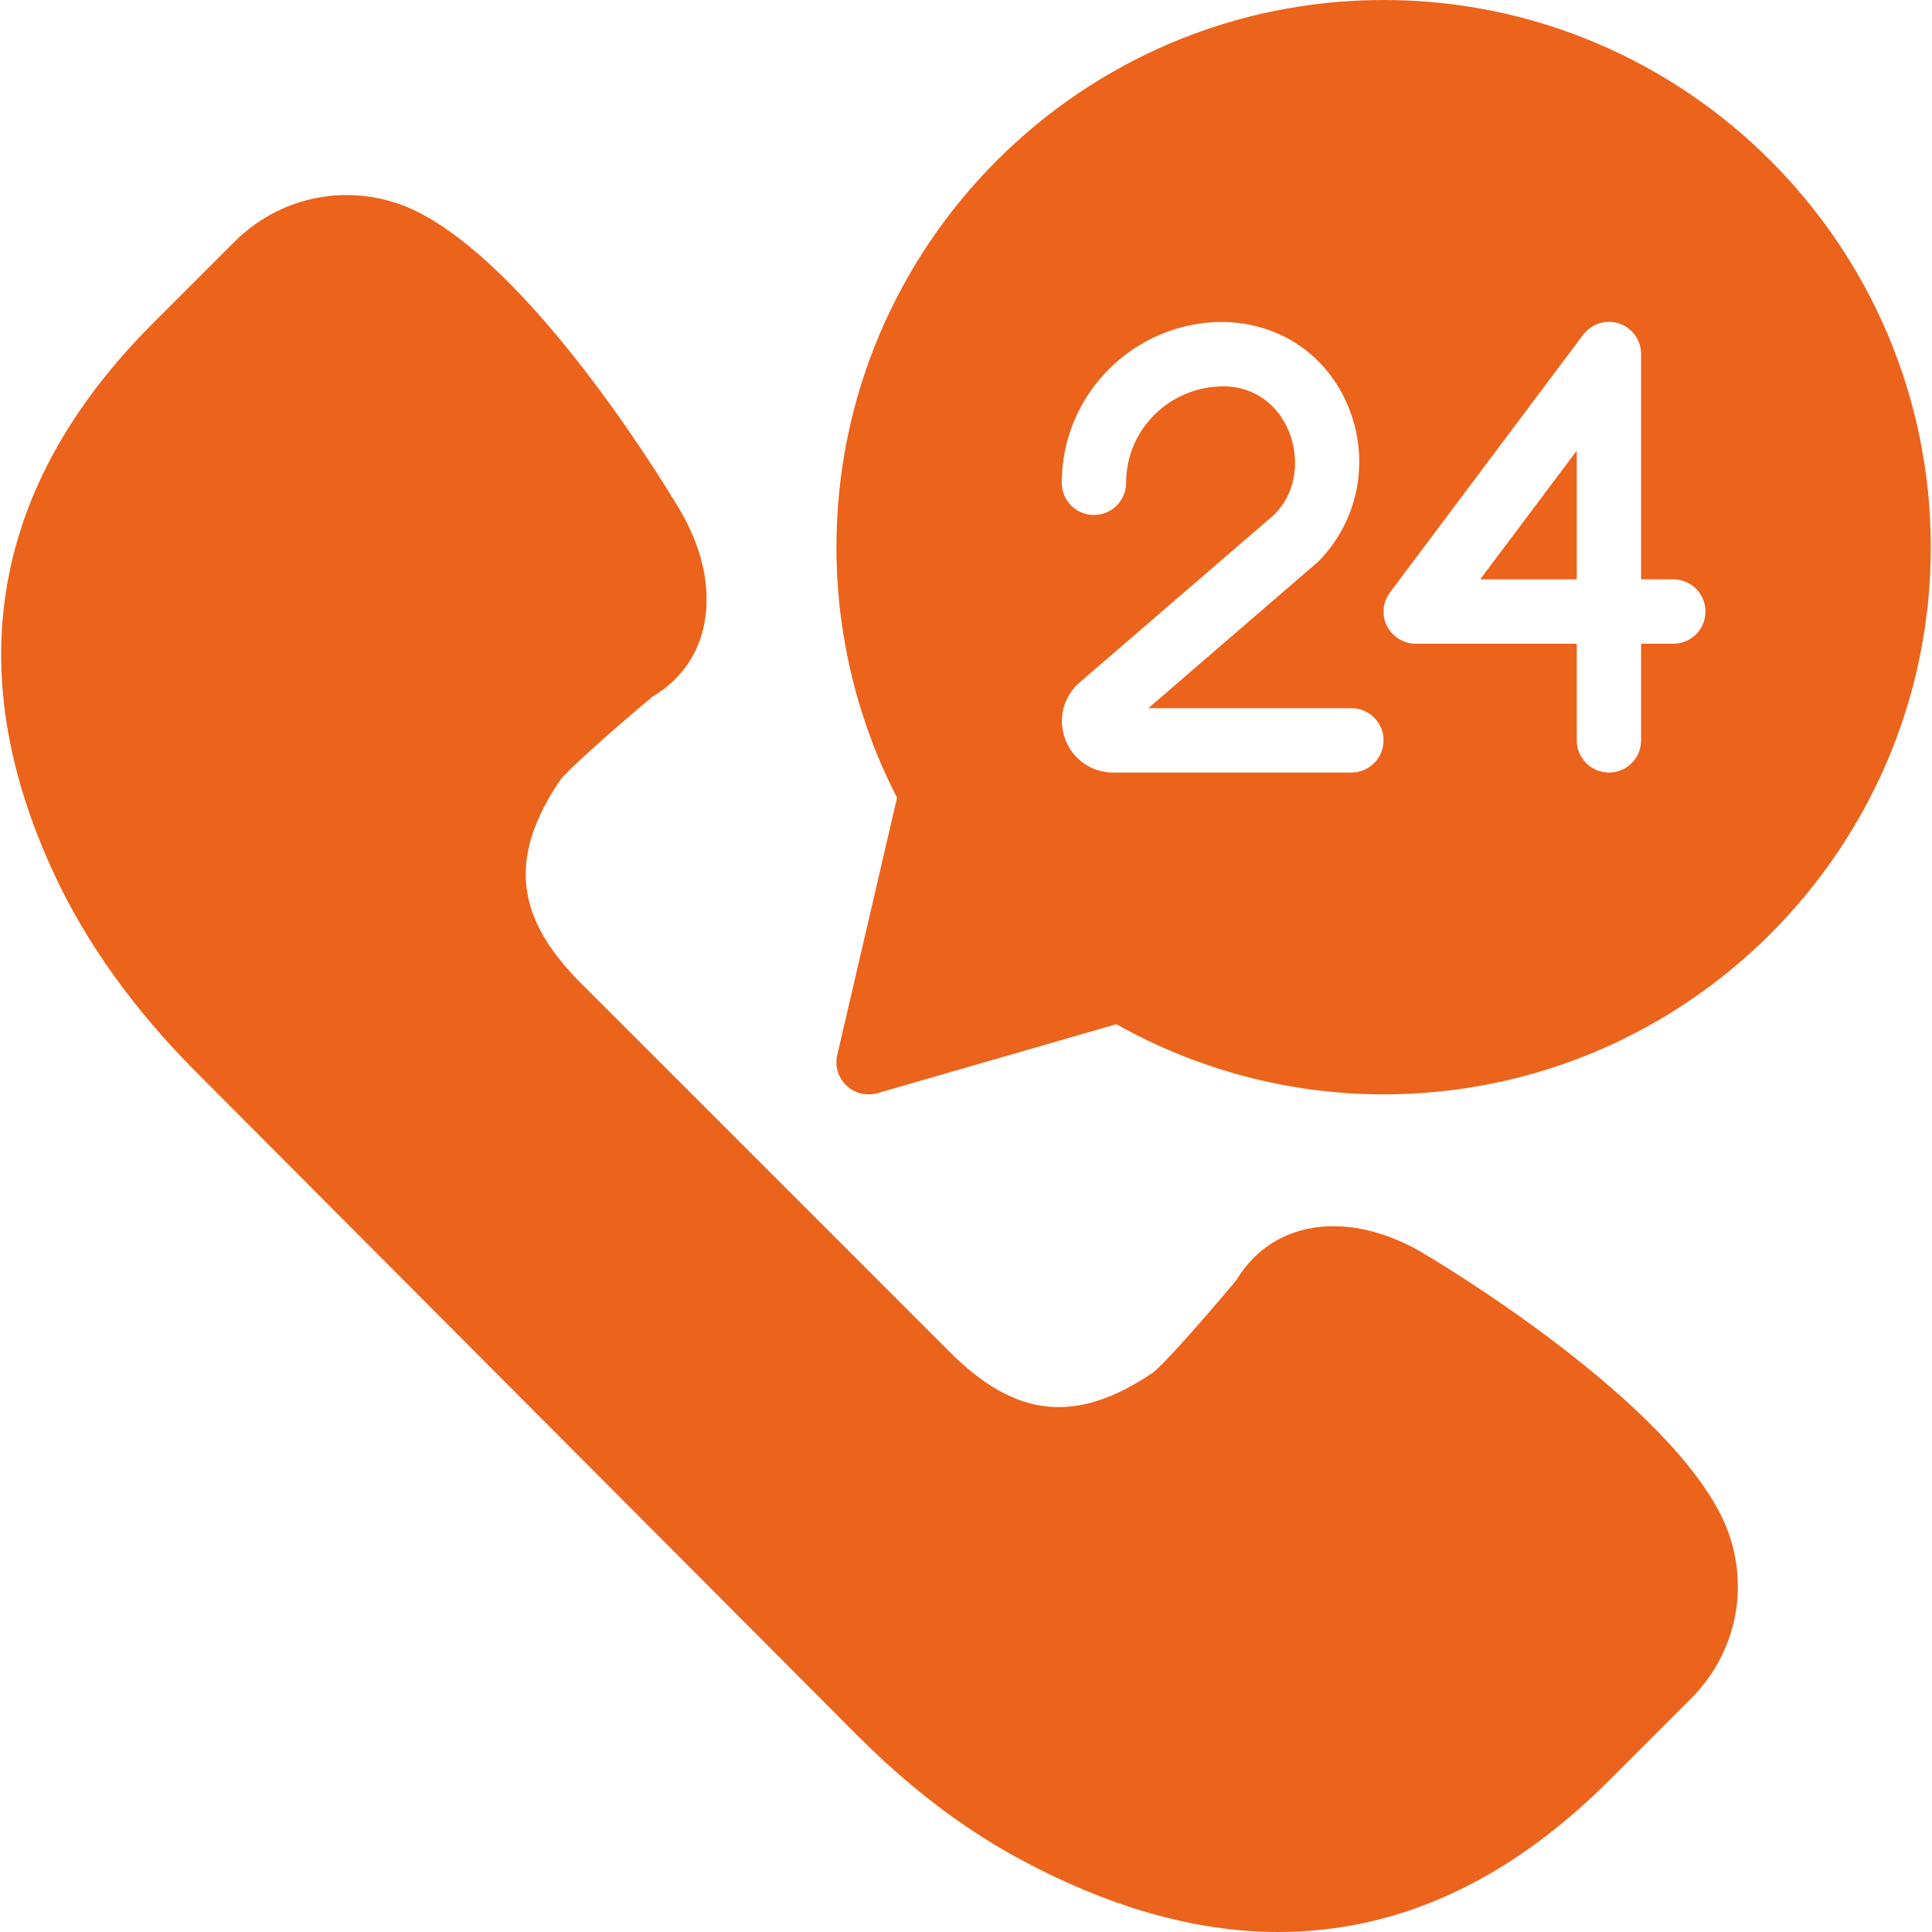 <?xml version="1.0" encoding="UTF-8"?> <svg xmlns="http://www.w3.org/2000/svg" viewBox="0 0 16.00 16.00" data-guides="{&quot;vertical&quot;:[],&quot;horizontal&quot;:[]}"><path fill="#ec631b" stroke="none" fill-opacity="1" stroke-width="1" stroke-opacity="1" id="tSvgf733cf4240" title="Path 12" d="M11.762 10.364C11.422 10.169 11.069 10.108 10.77 10.191C10.545 10.254 10.362 10.396 10.238 10.603C9.966 10.928 9.629 11.309 9.547 11.368C8.916 11.795 8.415 11.745 7.869 11.2C6.849 10.179 5.828 9.159 4.807 8.138C4.262 7.593 4.212 7.091 4.639 6.461C4.699 6.378 5.079 6.041 5.404 5.769C5.612 5.646 5.754 5.462 5.816 5.237C5.899 4.938 5.838 4.585 5.642 4.243C5.596 4.164 4.498 2.305 3.487 1.769C2.974 1.498 2.353 1.591 1.942 2.002C1.717 2.227 1.491 2.453 1.266 2.678C-0.067 4.011 -0.341 5.548 0.452 7.246C0.718 7.816 1.113 8.365 1.626 8.88C3.449 10.709 5.272 12.538 7.095 14.367C7.095 14.367 7.095 14.367 7.095 14.367C7.514 14.788 7.954 15.126 8.401 15.372C9.162 15.79 9.893 16 10.589 16C11.574 16 12.491 15.58 13.329 14.742C13.555 14.516 13.78 14.291 14.005 14.066C14.416 13.655 14.51 13.034 14.238 12.52C13.703 11.509 11.844 10.411 11.762 10.364Z"></path><path fill="#ec631b" stroke="none" fill-opacity="1" stroke-width="1" stroke-opacity="1" id="tSvg18c3b4949f9" title="Path 13" d="M13.058 4.798C13.058 4.443 13.058 4.087 13.058 3.732C12.791 4.087 12.525 4.443 12.258 4.798C12.525 4.798 12.791 4.798 13.058 4.798Z"></path><path fill="#ec631b" stroke="none" fill-opacity="1" stroke-width="1" stroke-opacity="1" id="tSvg180674a3506" title="Path 14" d="M11.458 0C8.96 0 6.927 2.033 6.927 4.532C6.927 5.254 7.1 5.969 7.429 6.606C7.264 7.316 7.099 8.026 6.934 8.736C6.912 8.829 6.941 8.925 7.01 8.99C7.06 9.038 7.126 9.063 7.193 9.063C7.218 9.063 7.243 9.06 7.267 9.053C7.926 8.863 8.586 8.672 9.245 8.482C9.923 8.863 10.686 9.063 11.458 9.063C13.957 9.063 15.99 7.031 15.99 4.532C15.99 2.033 13.957 0 11.458 0ZM11.192 6.398C10.534 6.398 9.877 6.398 9.22 6.398C9.04 6.398 8.883 6.289 8.821 6.12C8.759 5.952 8.806 5.768 8.942 5.651C9.479 5.188 10.015 4.725 10.552 4.263C10.759 4.055 10.753 3.769 10.675 3.575C10.581 3.343 10.381 3.203 10.139 3.199C10.139 3.199 10.139 3.199 10.139 3.199C9.684 3.199 9.326 3.558 9.326 3.998C9.326 4.146 9.206 4.265 9.059 4.265C8.912 4.265 8.793 4.146 8.793 3.998C8.793 3.264 9.391 2.666 10.126 2.666C10.604 2.673 10.995 2.945 11.169 3.375C11.348 3.818 11.248 4.319 10.915 4.653C10.446 5.057 9.978 5.461 9.51 5.865C10.071 5.865 10.631 5.865 11.192 5.865C11.339 5.865 11.458 5.984 11.458 6.131C11.458 6.278 11.339 6.398 11.192 6.398ZM13.858 5.331C13.769 5.331 13.68 5.331 13.591 5.331C13.591 5.598 13.591 5.865 13.591 6.131C13.591 6.278 13.472 6.398 13.325 6.398C13.177 6.398 13.058 6.278 13.058 6.131C13.058 5.865 13.058 5.598 13.058 5.331C12.614 5.331 12.169 5.331 11.725 5.331C11.624 5.331 11.532 5.274 11.486 5.184C11.441 5.094 11.451 4.986 11.512 4.905C12.045 4.194 12.578 3.483 13.111 2.772C13.18 2.681 13.3 2.643 13.409 2.679C13.518 2.716 13.591 2.817 13.591 2.932C13.591 3.554 13.591 4.176 13.591 4.798C13.68 4.798 13.769 4.798 13.858 4.798C14.005 4.798 14.124 4.918 14.124 5.065C14.124 5.212 14.005 5.331 13.858 5.331Z"></path><defs></defs></svg> 